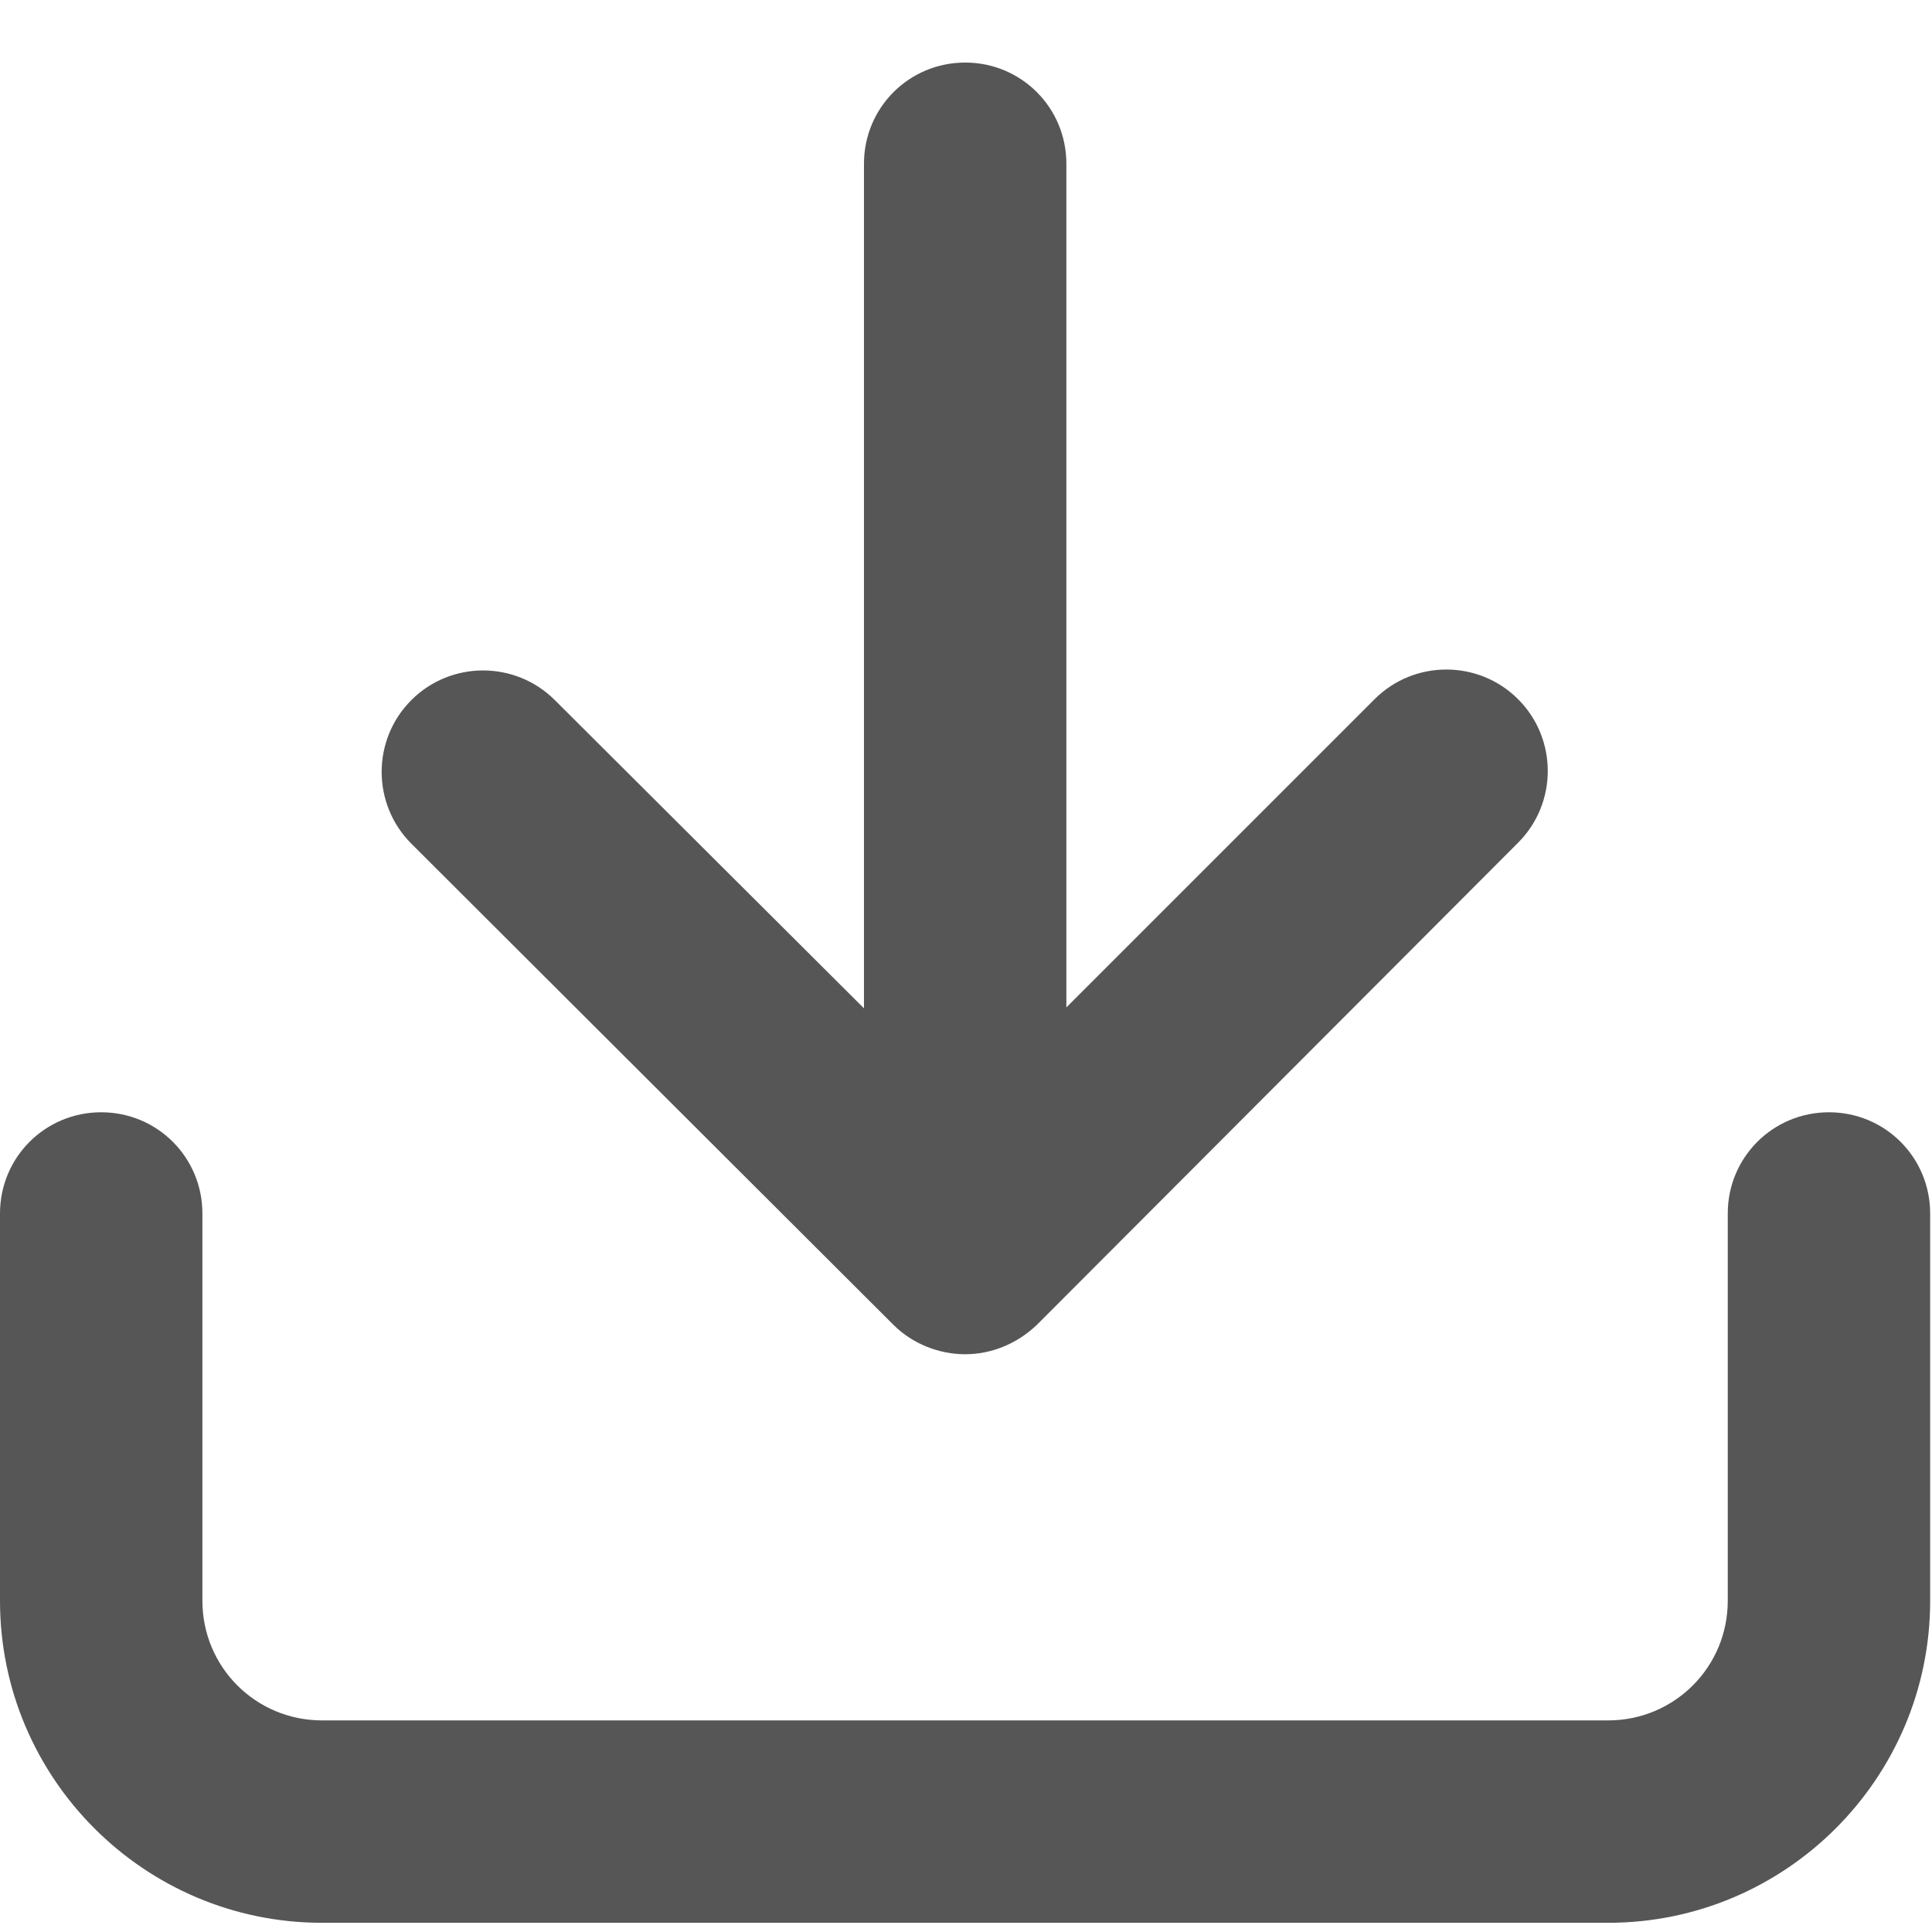 <svg width="21" height="21" viewBox="0 0 21 21" fill="none" xmlns="http://www.w3.org/2000/svg">
<g id="Group">
<path id="Vector" d="M9.711 14.4C9.921 14.61 10.211 14.72 10.491 14.72C10.771 14.72 11.051 14.61 11.271 14.4L16.501 9.16C16.931 8.73 16.931 8.03 16.501 7.6C16.071 7.17 15.371 7.17 14.941 7.6L11.591 10.95V1.78C11.591 1.17 11.101 0.68 10.491 0.68C9.881 0.68 9.391 1.17 9.391 1.78V10.96L6.031 7.61C5.601 7.18 4.901 7.18 4.471 7.61C4.041 8.04 4.041 8.74 4.471 9.17L9.711 14.4Z" fill="#565656"/>
<path id="Vector_2" d="M19.88 12.09C19.27 12.09 18.78 12.58 18.78 13.19V17.4C18.78 18.12 18.2 18.7 17.48 18.7H3.5C2.78 18.7 2.2 18.12 2.2 17.4V13.19C2.2 12.58 1.71 12.09 1.1 12.09C0.49 12.09 0 12.58 0 13.19V17.4C0 19.33 1.57 20.9 3.5 20.9H17.48C19.41 20.9 20.98 19.33 20.98 17.4V13.19C20.98 12.58 20.49 12.09 19.88 12.09Z" fill="#565656"/>
</g>
</svg>
